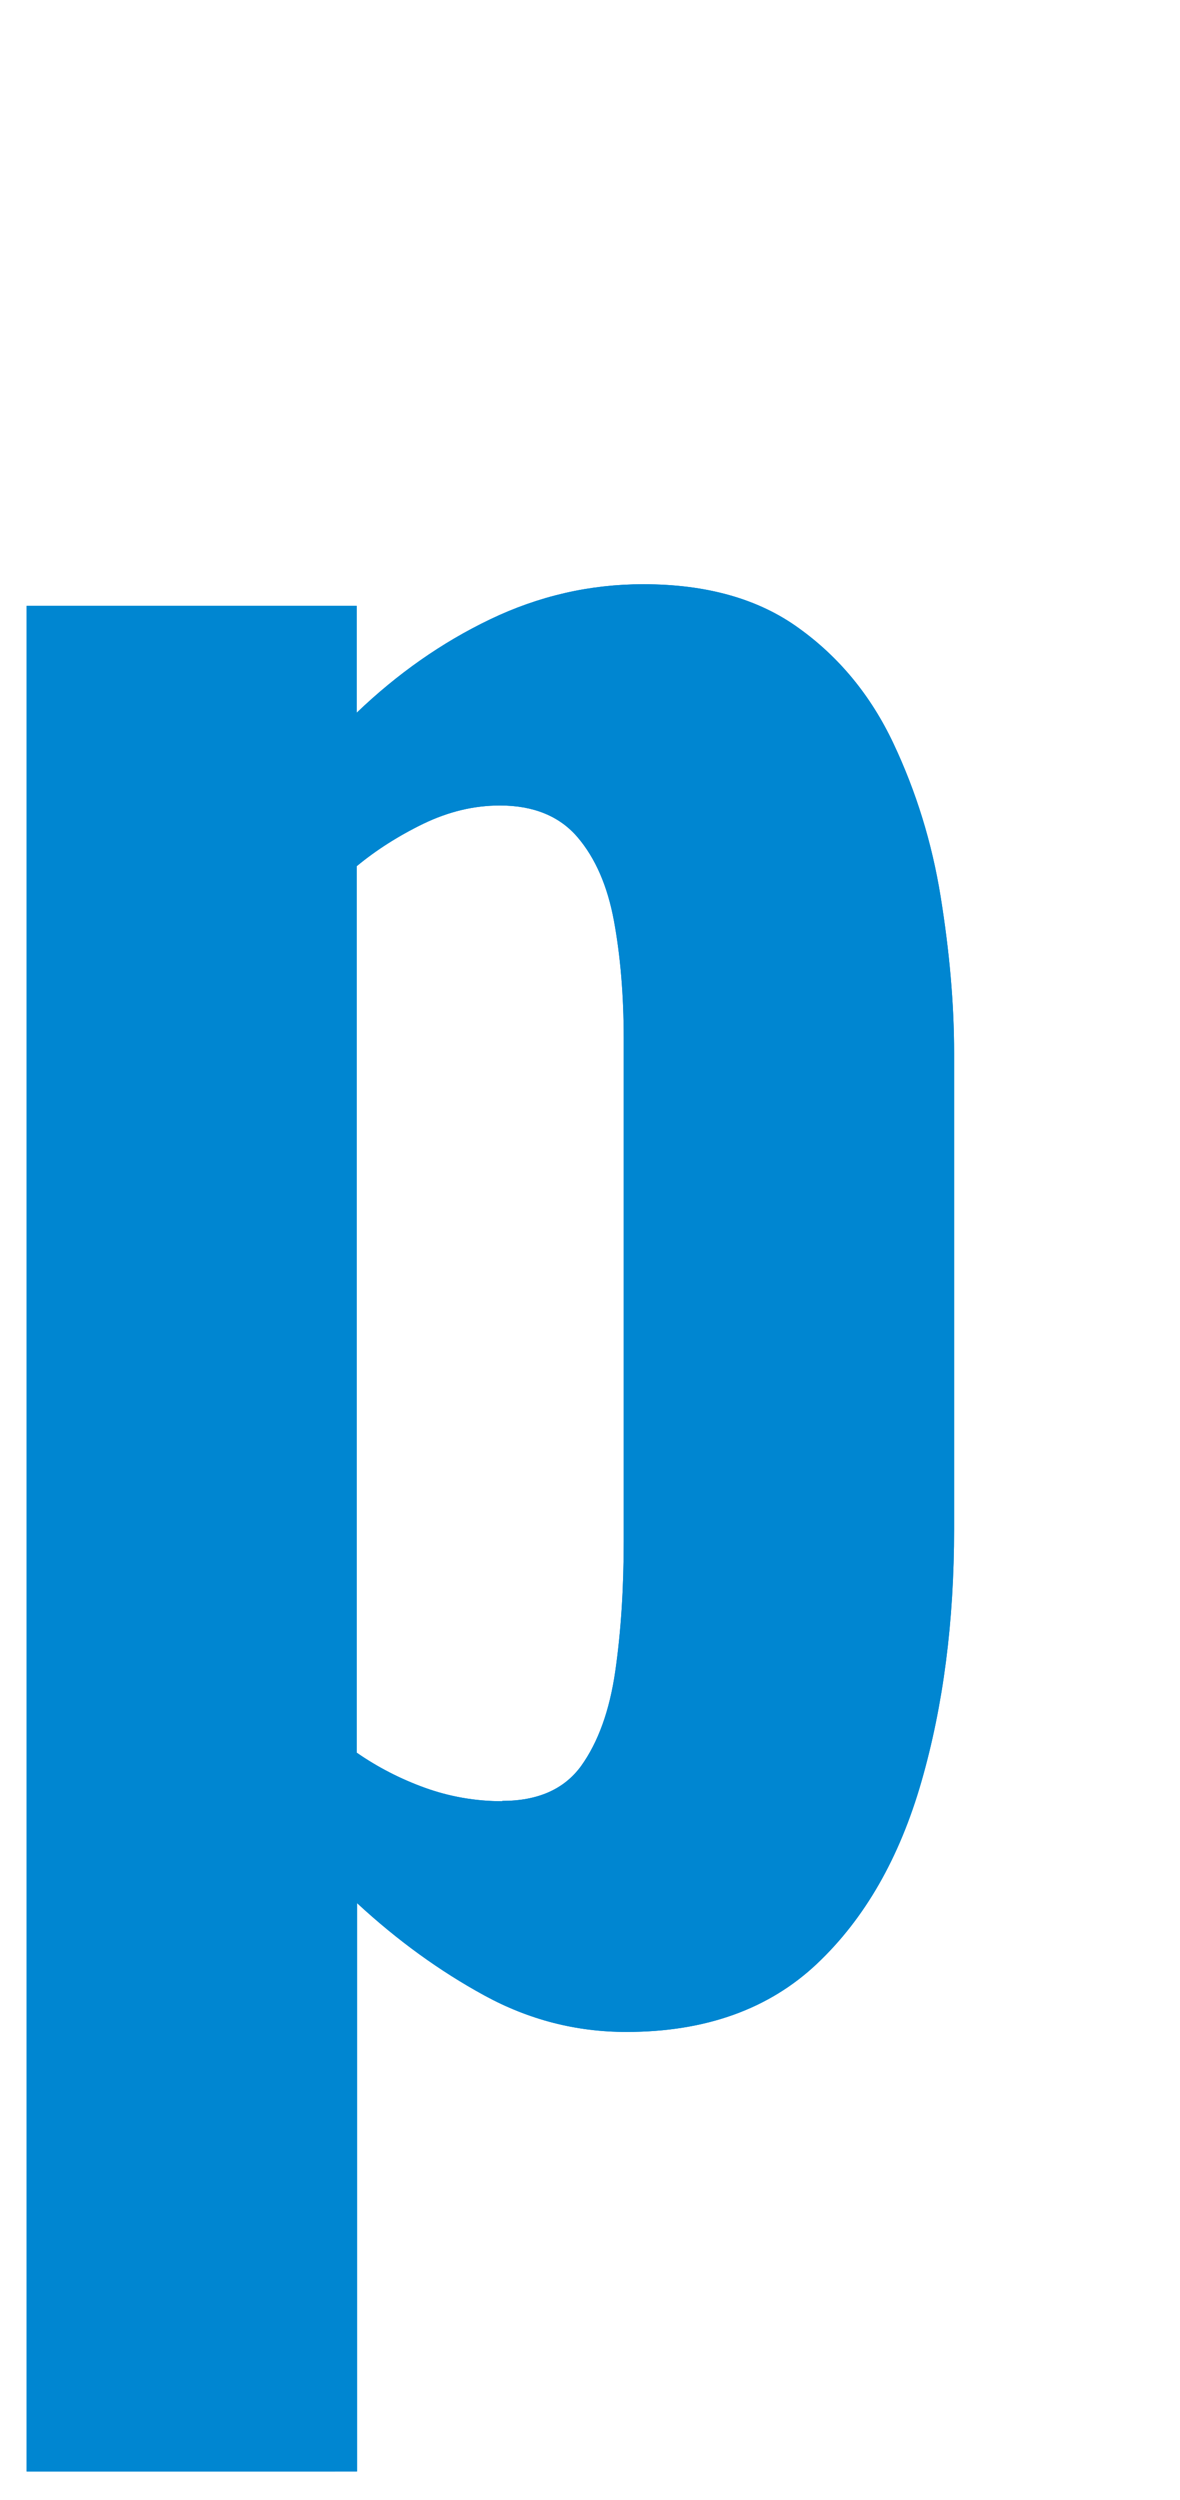 <?xml version="1.0" encoding="UTF-8"?>
<svg id="_レイヤー_2" xmlns="http://www.w3.org/2000/svg" viewBox="0 0 35 74.12">
  <defs>
    <style>
      .cls-1 {
        fill: #0086d1;
      }
    </style>
  </defs>
  <g id="_レイヤー_1-2">
    <g>
      <path class="cls-1" d="M.79,73.26V17.96h9.79v3.17c1.2-1.15,2.52-2.08,3.96-2.77s2.95-1.04,4.54-1.04c1.87,0,3.41.43,4.61,1.3,1.2.86,2.14,2,2.81,3.42.67,1.42,1.14,2.93,1.4,4.54.26,1.61.4,3.16.4,4.64v14.11c0,2.74-.32,5.23-.97,7.49-.65,2.26-1.68,4.06-3.1,5.4s-3.3,2.02-5.65,2.02c-1.49,0-2.89-.36-4.21-1.08s-2.58-1.63-3.78-2.74v16.85H.79ZM14.9,53.39c1.06,0,1.84-.35,2.34-1.04.5-.7.84-1.63,1.01-2.81.17-1.18.25-2.46.25-3.85v-14.9c0-1.3-.1-2.46-.29-3.49-.19-1.03-.55-1.86-1.08-2.48-.53-.62-1.3-.94-2.3-.94-.77,0-1.52.18-2.27.54-.74.36-1.4.78-1.98,1.26v26.28c.62.43,1.3.78,2.02,1.04.72.26,1.49.4,2.3.4h0Z"/>
      <path class="cls-1" d="M.79,73.26V17.96h9.79v3.17c1.2-1.15,2.52-2.08,3.96-2.77s2.95-1.04,4.54-1.04c1.87,0,3.41.43,4.61,1.3,1.2.86,2.14,2,2.81,3.42.67,1.42,1.14,2.93,1.4,4.54.26,1.61.4,3.16.4,4.64v14.11c0,2.74-.32,5.23-.97,7.49-.65,2.26-1.68,4.06-3.1,5.4s-3.3,2.02-5.65,2.02c-1.49,0-2.89-.36-4.21-1.08s-2.58-1.63-3.78-2.74v16.85H.79ZM14.9,53.39c1.06,0,1.84-.35,2.34-1.04.5-.7.84-1.63,1.01-2.81.17-1.18.25-2.46.25-3.85v-14.9c0-1.3-.1-2.46-.29-3.49-.19-1.03-.55-1.86-1.08-2.48-.53-.62-1.3-.94-2.3-.94-.77,0-1.52.18-2.27.54-.74.36-1.4.78-1.98,1.26v26.28c.62.43,1.3.78,2.02,1.04.72.26,1.49.4,2.3.4h0Z"/>
    </g>
  </g>
</svg>